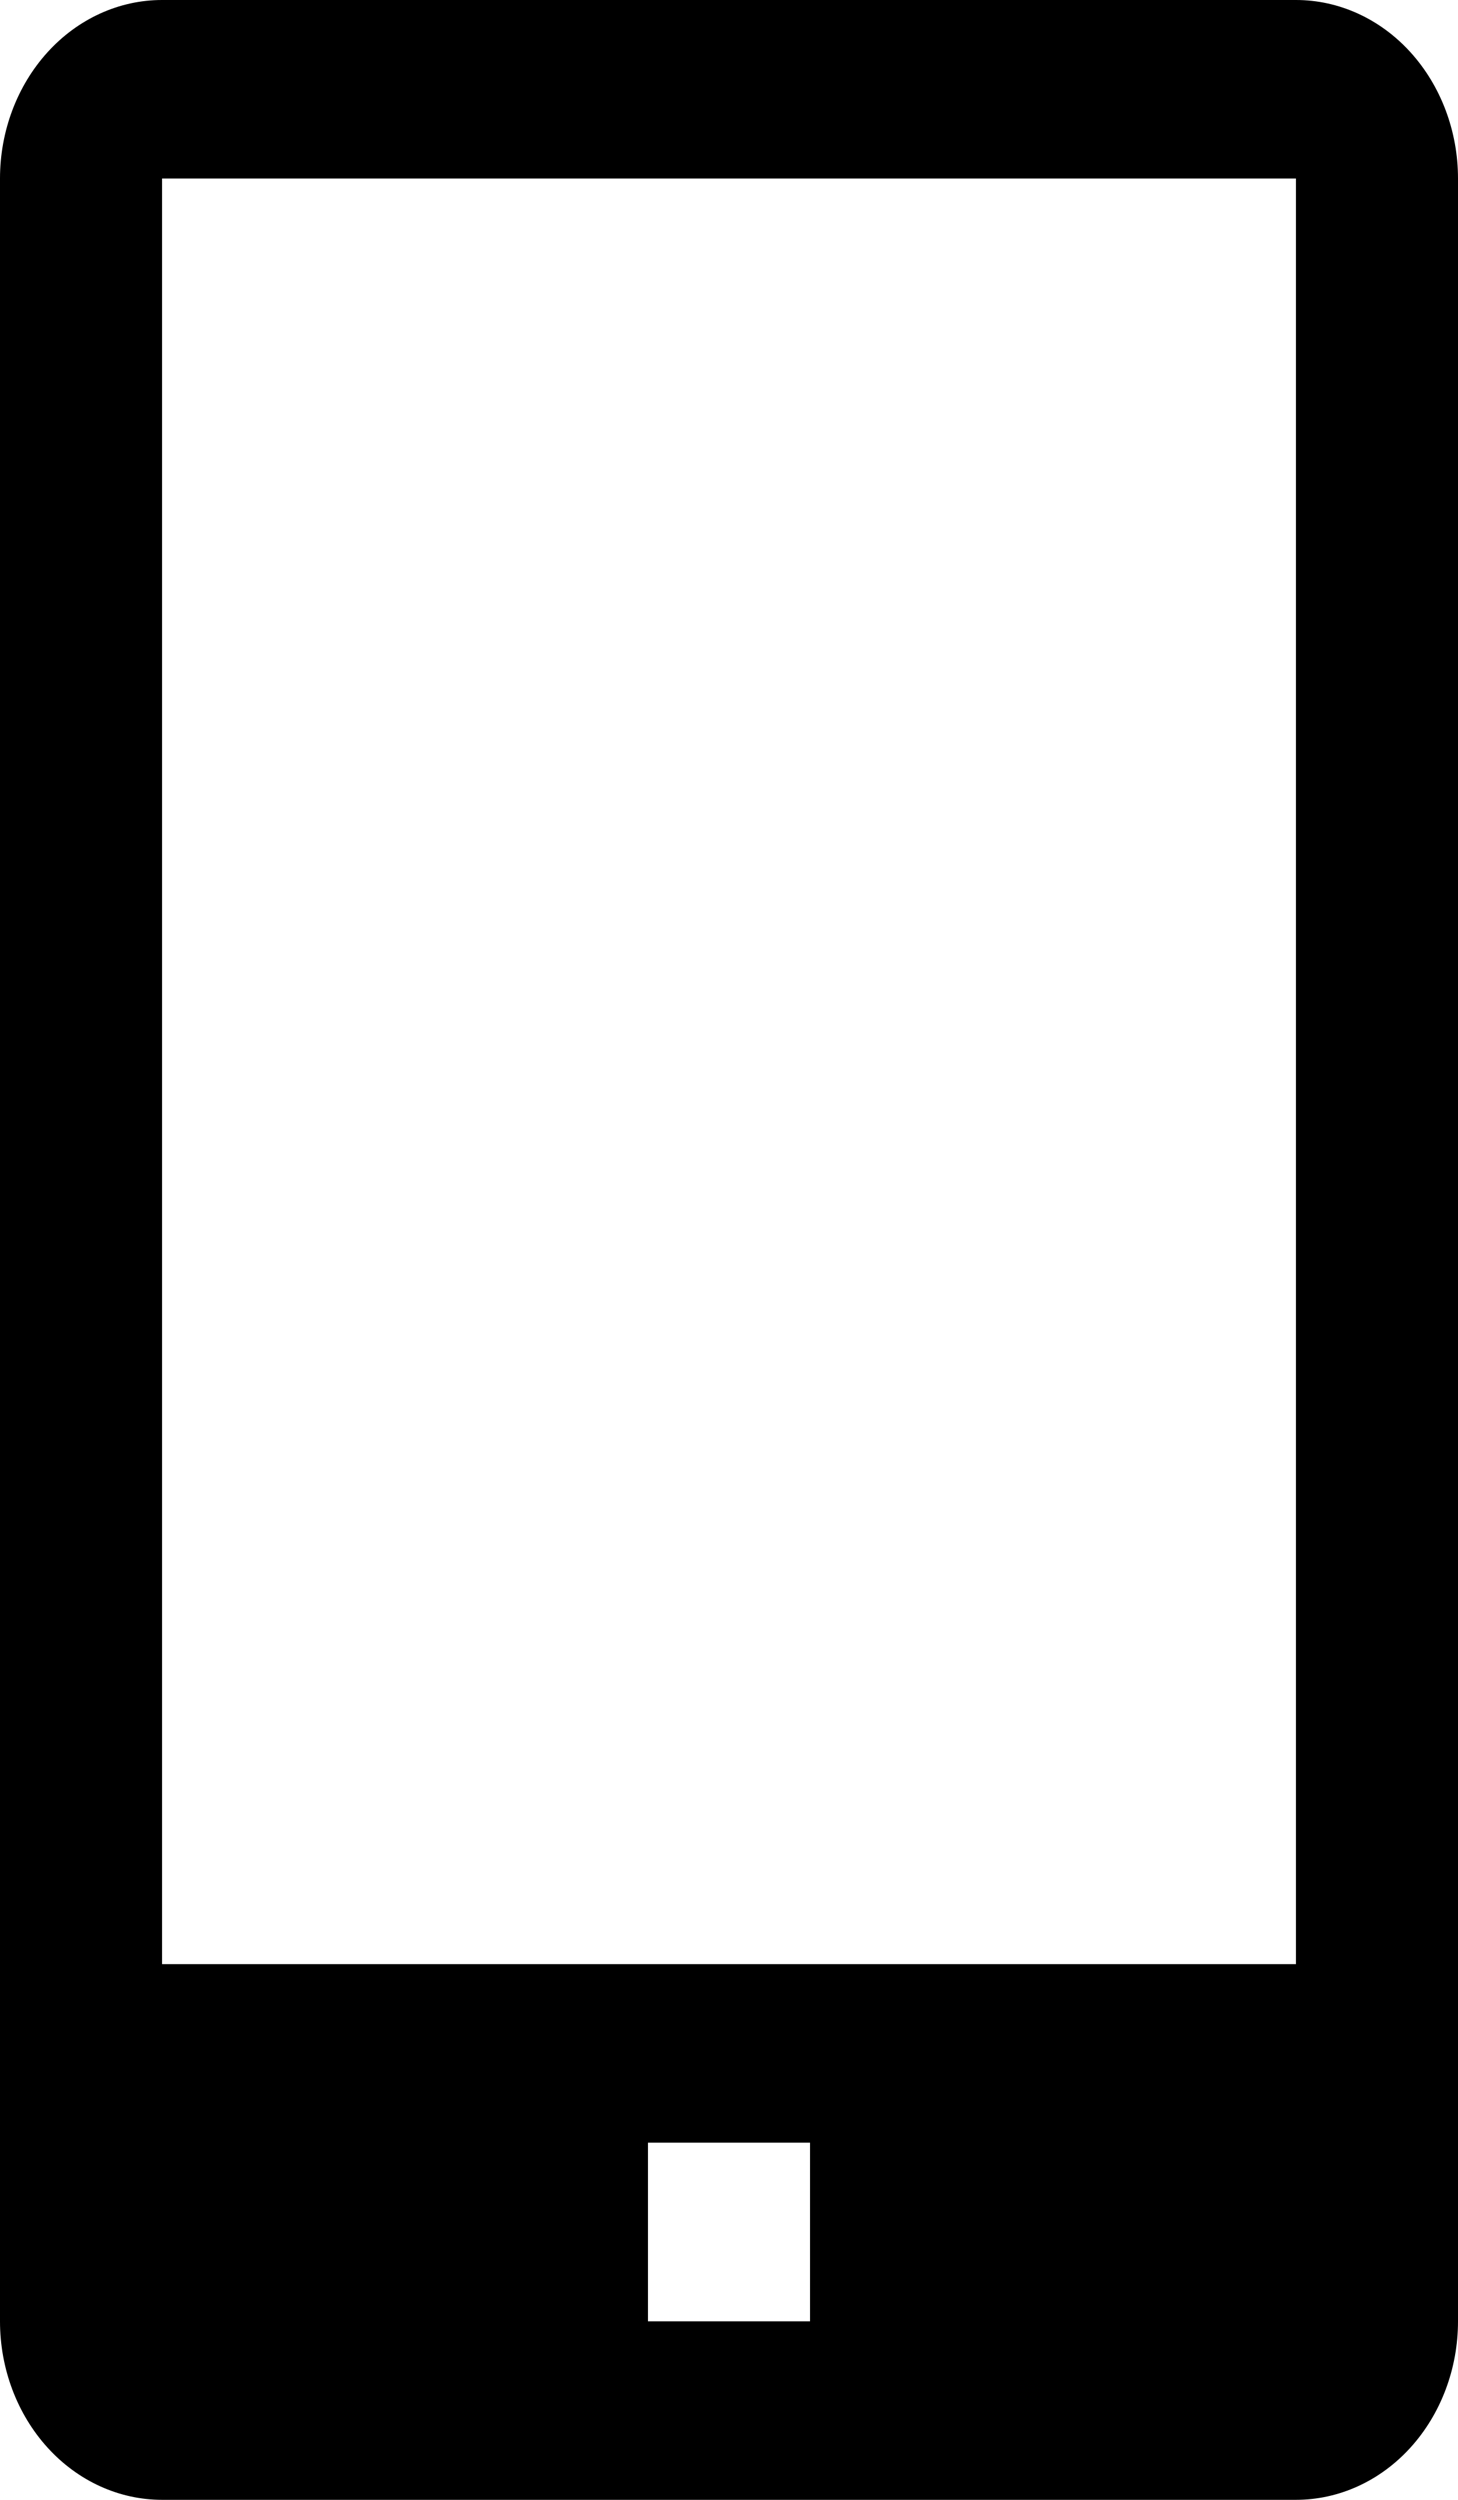 <svg width="14" height="24" viewBox="0 0 14 24" fill="none" xmlns="http://www.w3.org/2000/svg">
<path d="M12.444 0H1.556C1.143 0 0.747 0.181 0.456 0.502C0.164 0.824 0 1.26 0 1.714V22.286C0 22.74 0.164 23.176 0.456 23.498C0.747 23.819 1.143 24 1.556 24H12.444C12.857 24 13.253 23.819 13.544 23.498C13.836 23.176 14 22.74 14 22.286V1.714C14 1.26 13.836 0.824 13.544 0.502C13.253 0.181 12.857 0 12.444 0ZM7.778 22.286H6.222V20.571H7.778V22.286ZM1.556 18.857V1.714H12.444V18.857H1.556Z" fill="black"/>
</svg>

